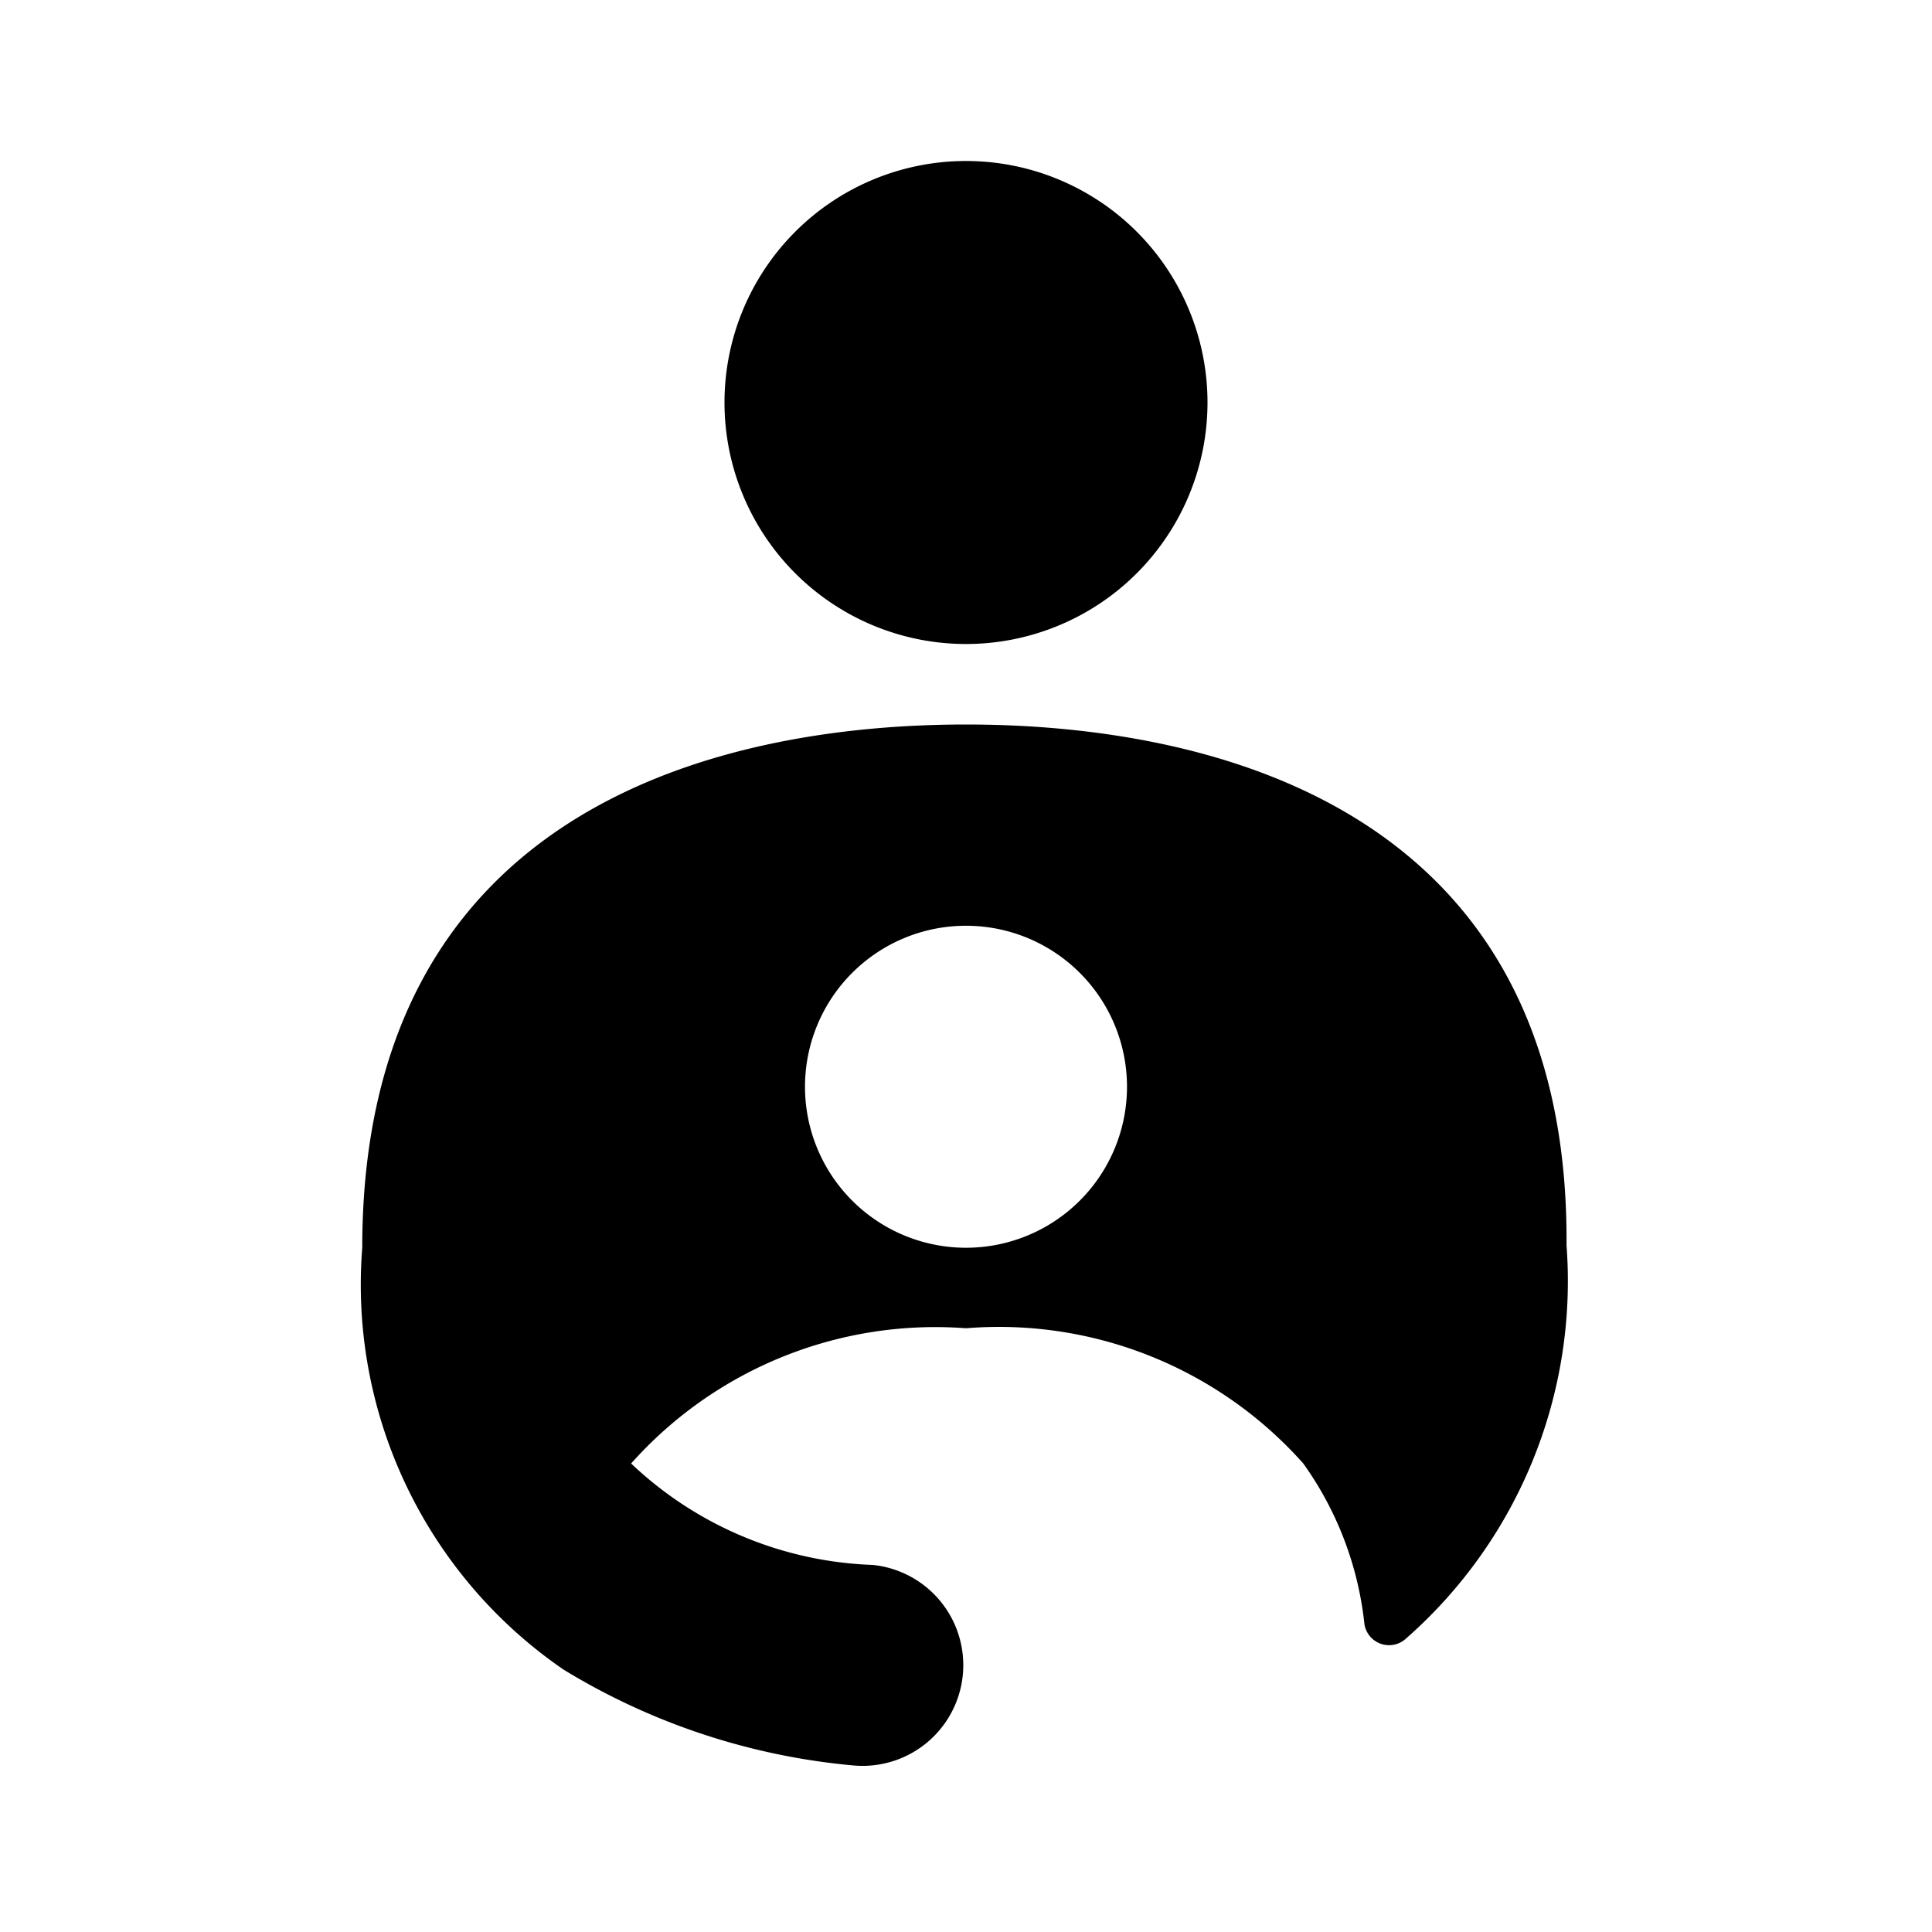 <svg xmlns="http://www.w3.org/2000/svg" viewBox="0 0 24 24"><defs><style>.cls-1{fill:none;}</style></defs><g id="Layer_3" data-name="Layer 3"><path class="cls-1" d="M0,0H24V24H0Z"/><path d="M12,8A3,3,0,1,0,9,5,3,3,0,0,0,12,8Zm0,1c-3,0-7.5,1-7.5,6.5A5.8,5.8,0,0,0,7,20.74a8.34,8.34,0,0,0,3.59,1.19,1.25,1.25,0,1,0,.25-2.49,4.59,4.59,0,0,1-3-1.26A5.06,5.06,0,0,1,12,16.5a5.06,5.06,0,0,1,4.19,1.68,4.19,4.19,0,0,1,.76,2,.31.31,0,0,0,.51.18,5.91,5.91,0,0,0,2-4.89C19.5,10,15,9,12,9Zm0,6.5a2,2,0,1,1,2-2A2,2,0,0,1,12,15.5Z"/><rect class="cls-1" width="24" height="24"/></g></svg>